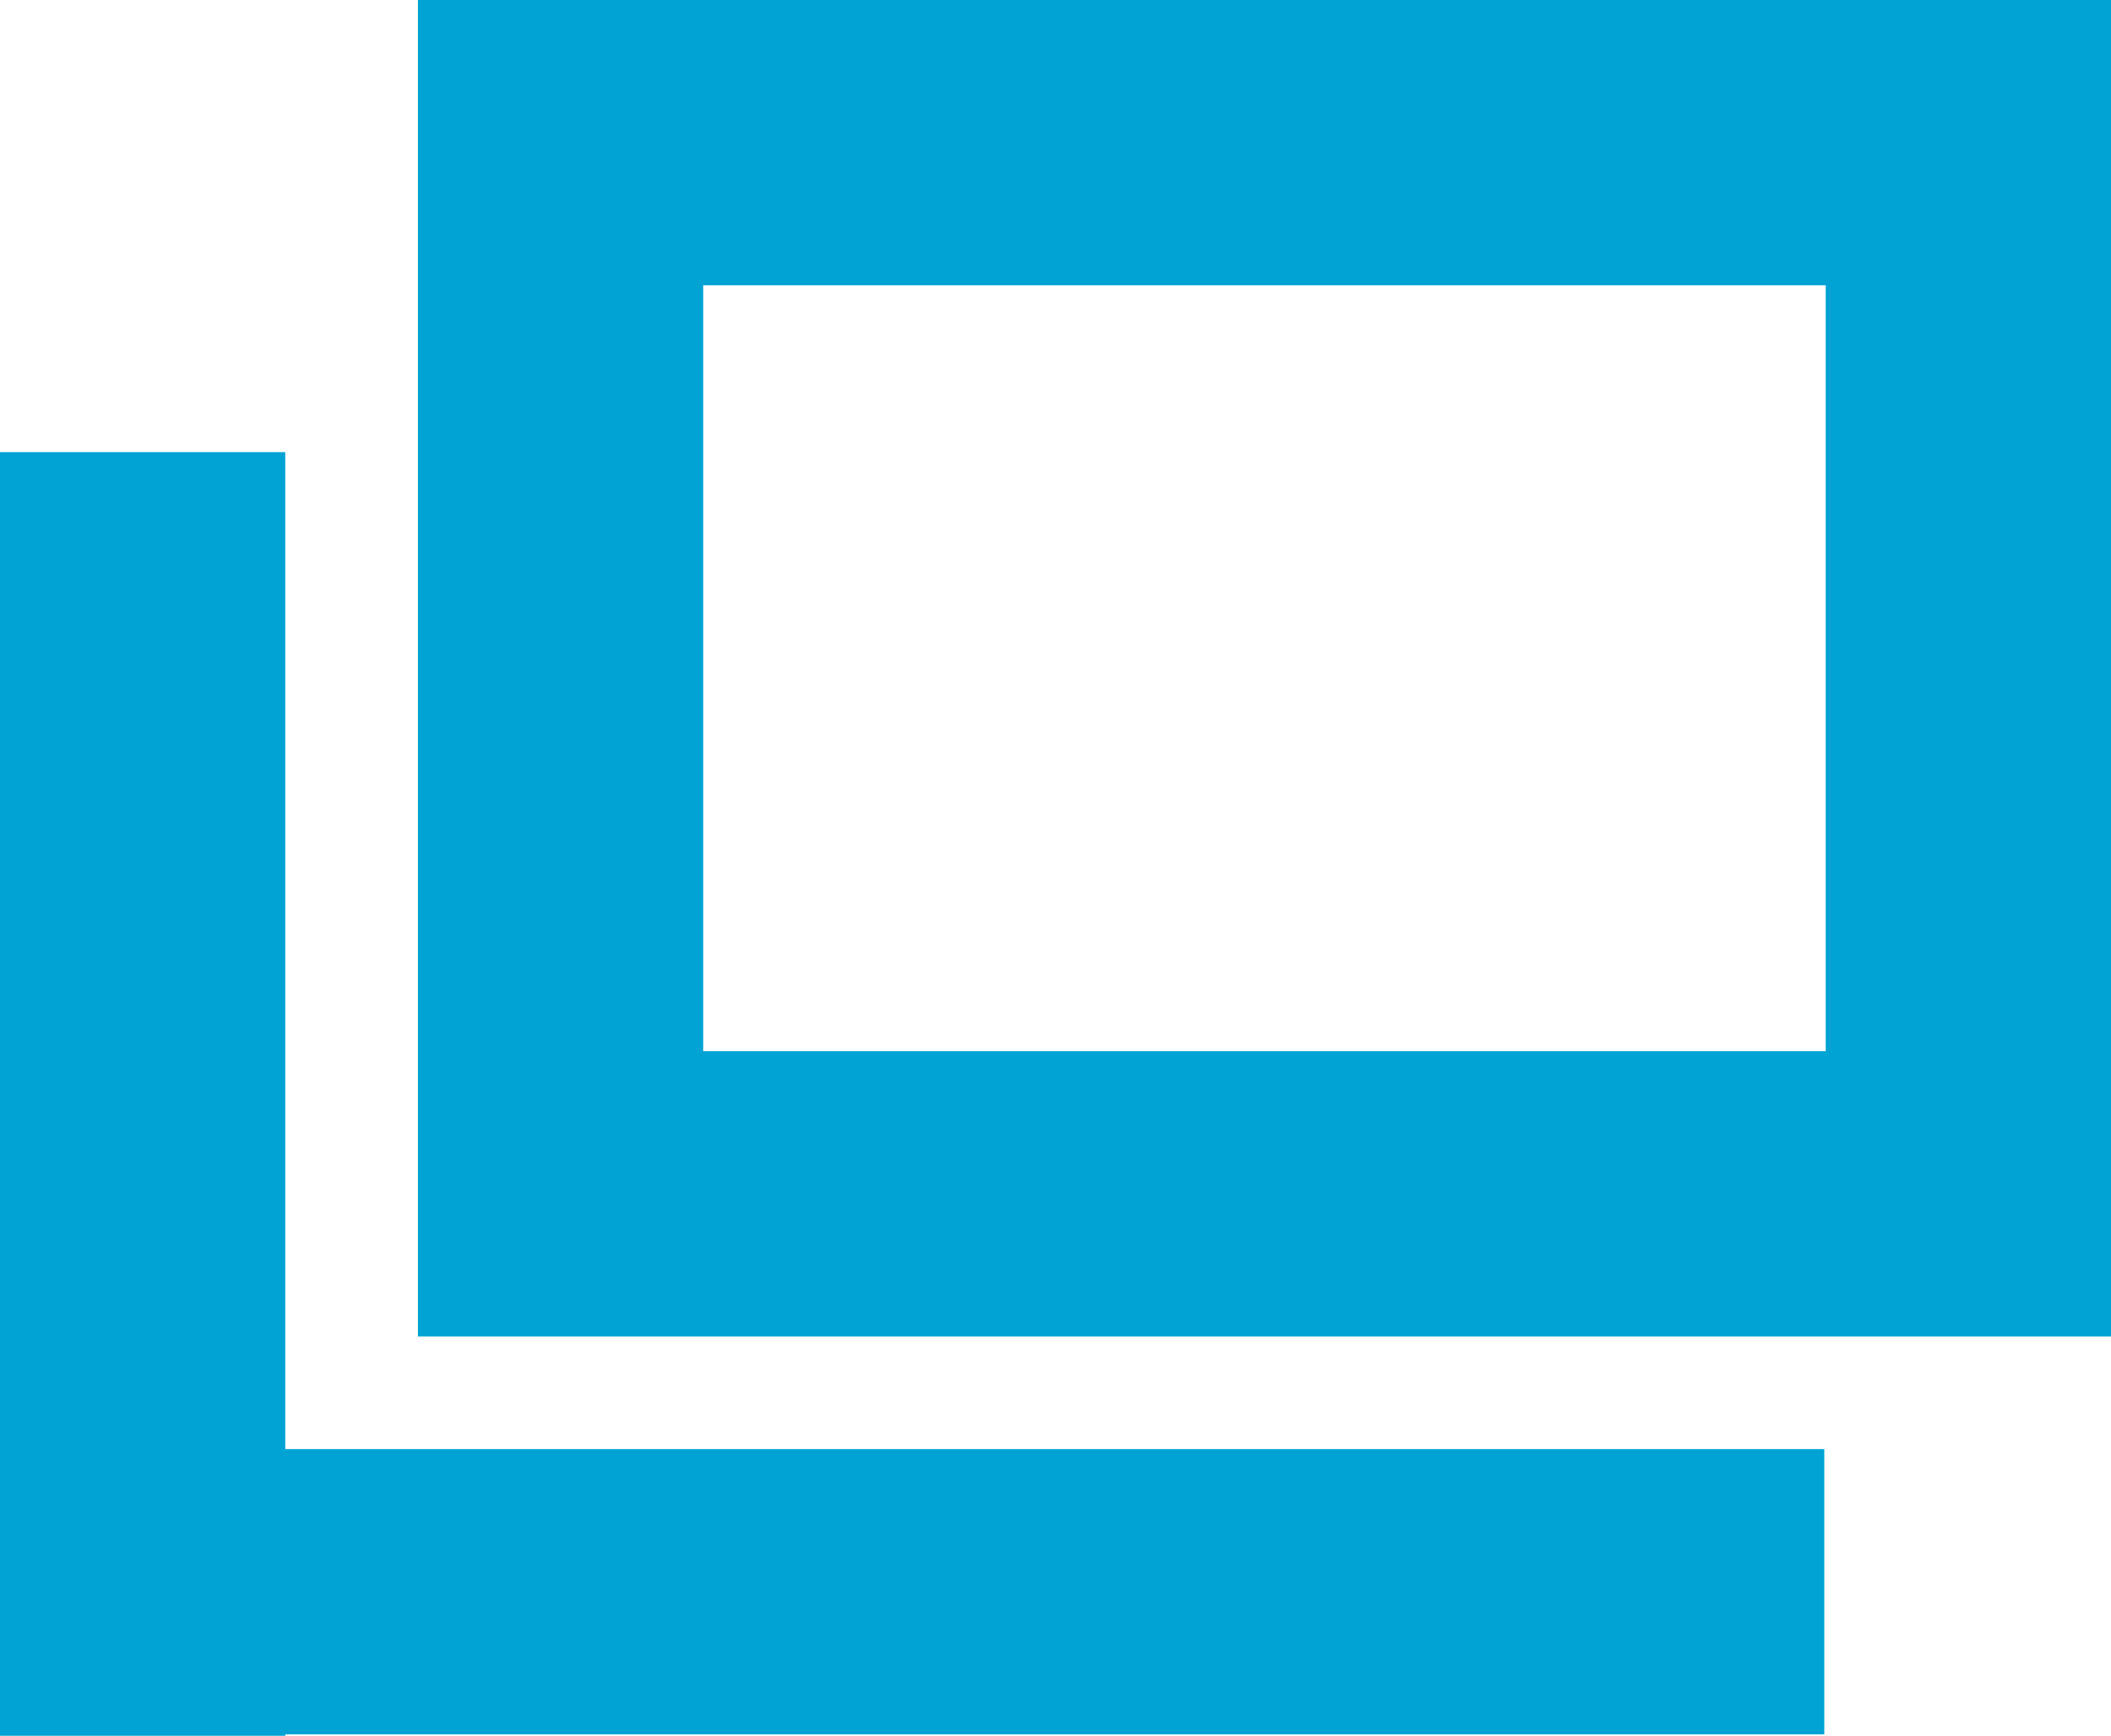 <?xml version="1.0" encoding="UTF-8"?><svg id="_レイヤー_1" xmlns="http://www.w3.org/2000/svg" viewBox="0 0 14.8 12.17"><defs><style>.cls-1{fill:none;stroke:#00a3d4;stroke-miterlimit:10;stroke-width:2px;}</style></defs><rect class="cls-1" x="3.93" y="1" width="9.87" height="7.37"/><path class="cls-1" d="M1,3.17V12.17"/><path class="cls-1" d="M1.3,11.16H12.79"/></svg>